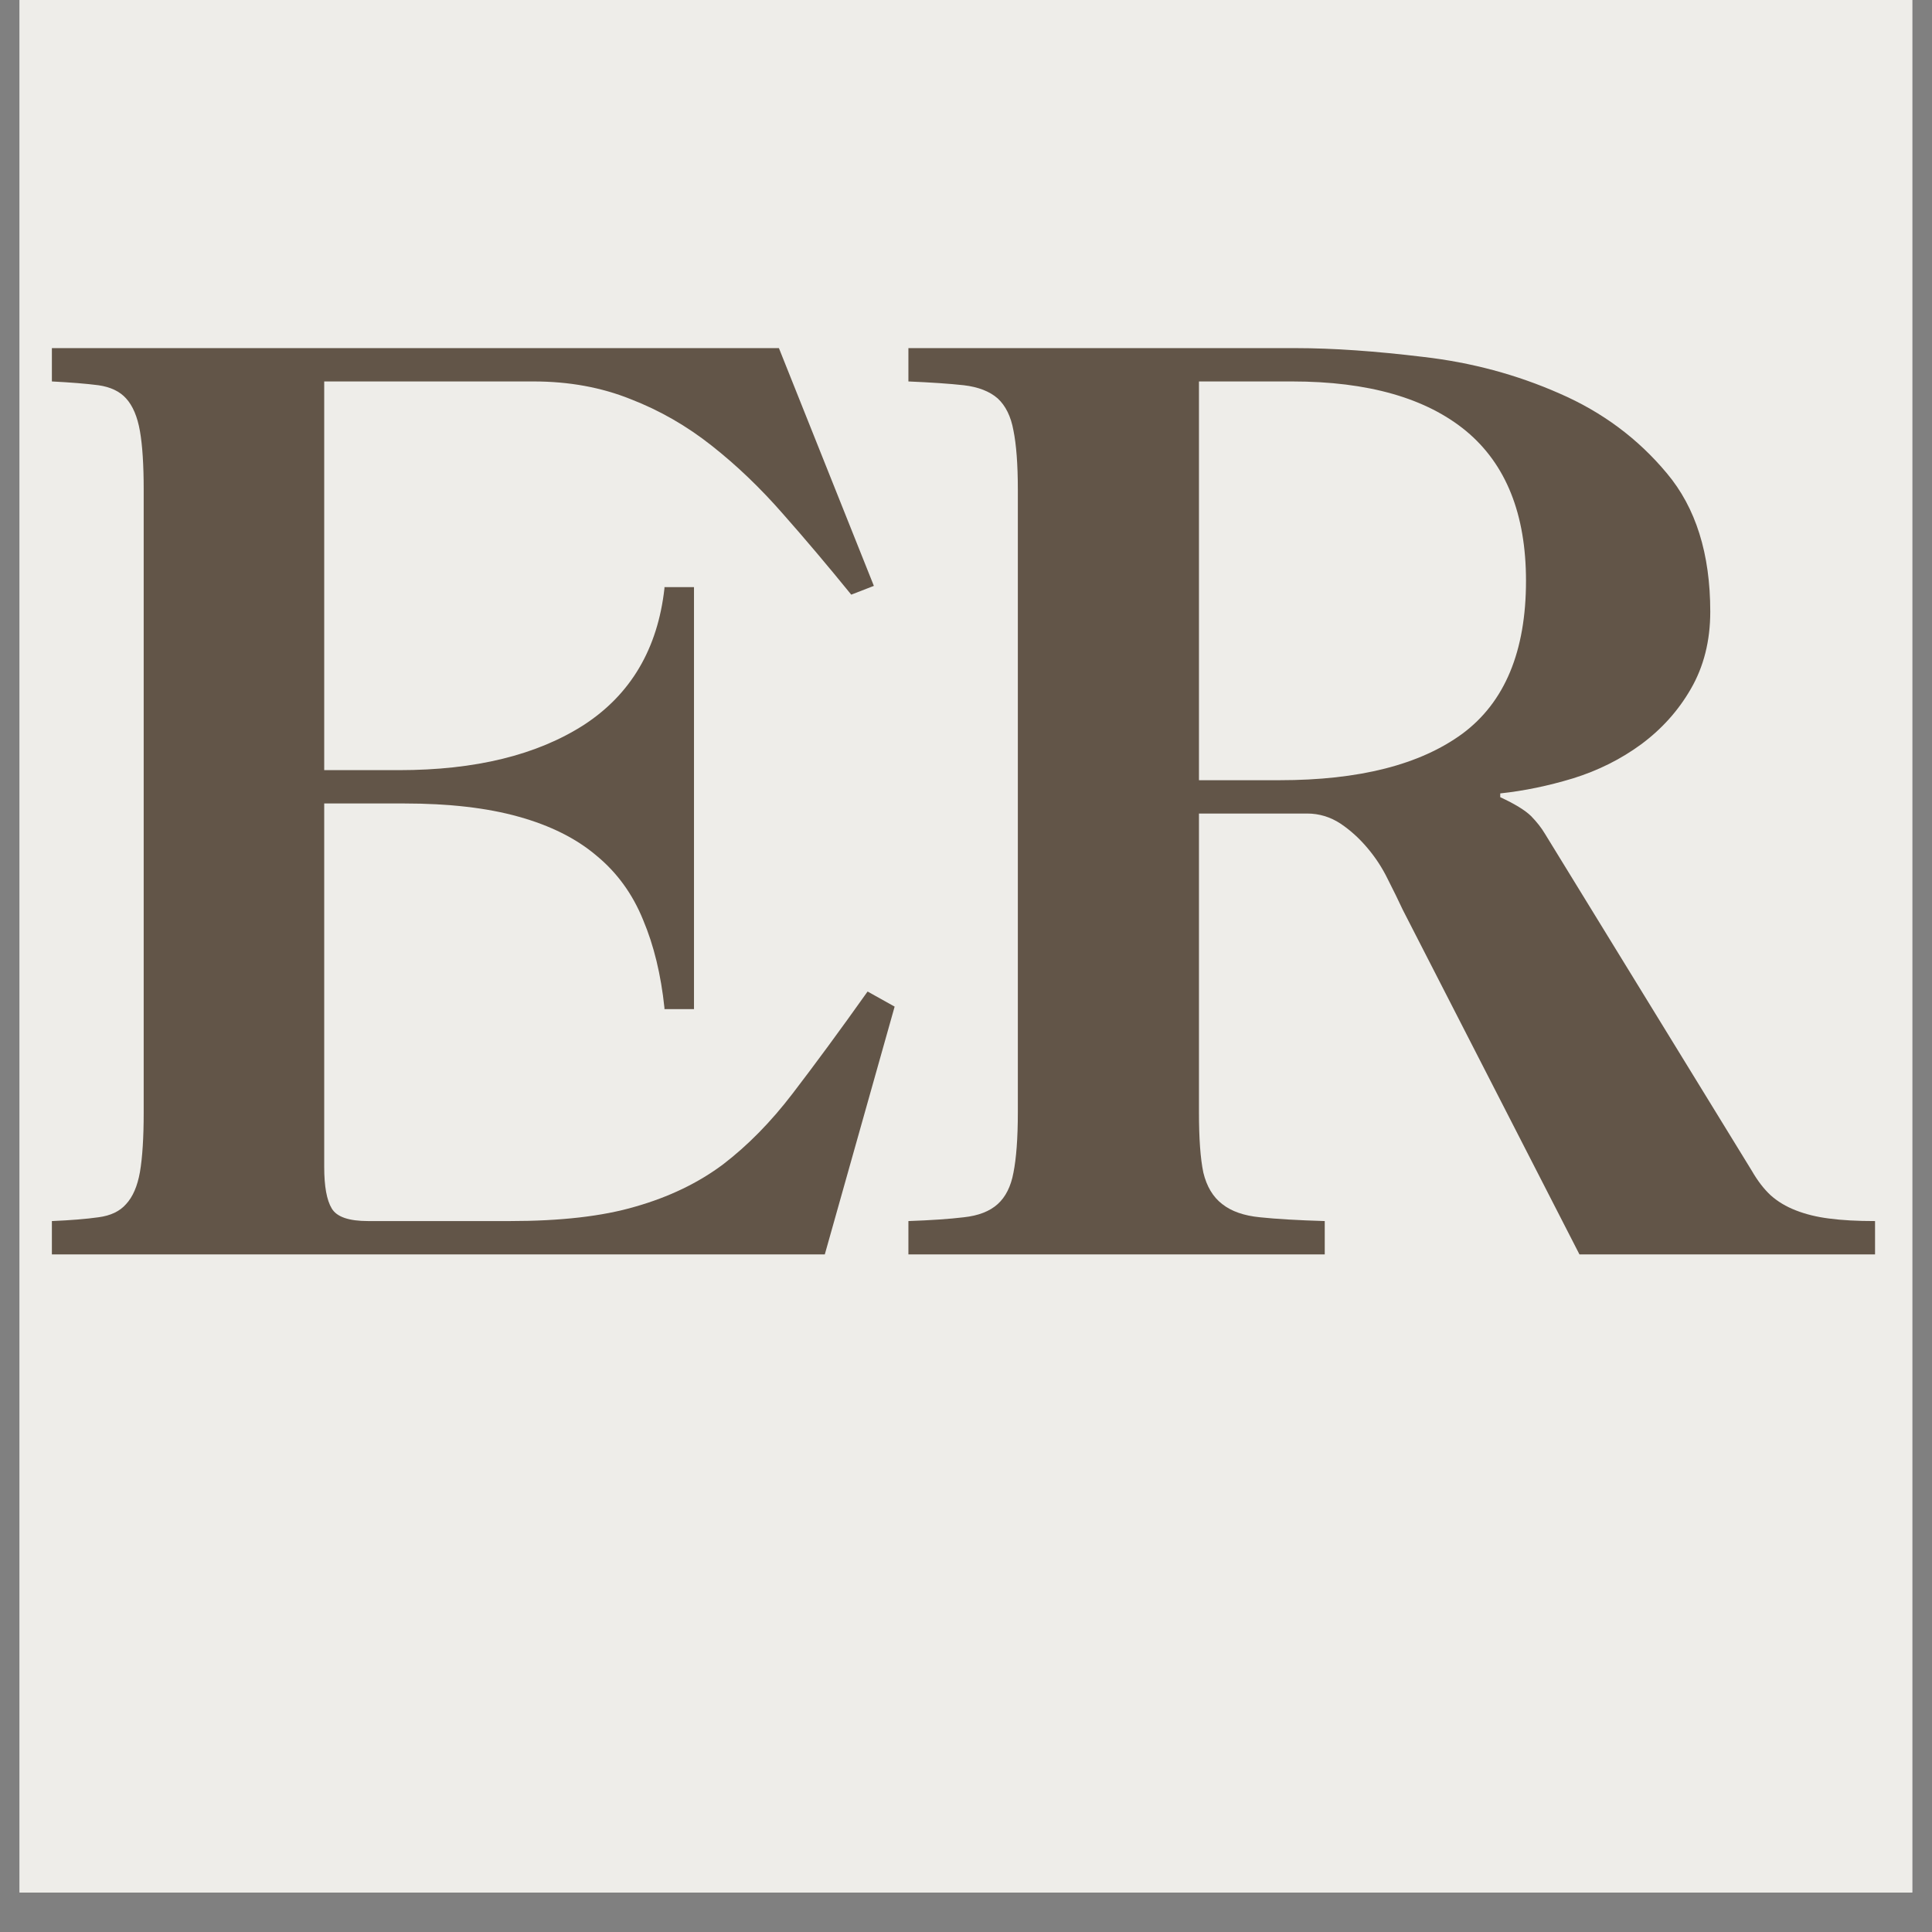 <svg xmlns="http://www.w3.org/2000/svg" xmlns:xlink="http://www.w3.org/1999/xlink" width="64" zoomAndPan="magnify" viewBox="0 0 48 48" height="64" preserveAspectRatio="xMidYMid meet" version="1.0"><rect x="0" y="0" width="48" height="48" fill="#808080" stroke="none"/><defs><g/><clipPath id="eefe4b66ec"><path d="M 0.488 0 L 47.508 0 L 47.508 47.02 L 0.488 47.02 Z M 0.488 0 " clip-rule="nonzero"/></clipPath></defs><g clip-path="url(#eefe4b66ec)"><path fill="#ffffff" d="M 0.488 0 L 47.512 0 L 47.512 47.02 L 0.488 47.02 Z M 0.488 0 " fill-opacity="1" fill-rule="nonzero"/><path fill="#eeede9" d="M 0.488 0 L 47.512 0 L 47.512 47.02 L 0.488 47.02 Z M 0.488 0 " fill-opacity="1" fill-rule="nonzero"/></g><g fill="#625548" fill-opacity="1"><g transform="translate(-0.539, 31.165)"><g><path d="M 19.891 -22.516 L 22.25 -16.609 L 21.688 -16.391 C 21.113 -17.098 20.547 -17.77 19.984 -18.406 C 19.43 -19.039 18.844 -19.602 18.219 -20.094 C 17.602 -20.582 16.93 -20.969 16.203 -21.25 C 15.484 -21.539 14.68 -21.688 13.797 -21.688 L 8.594 -21.688 L 8.594 -12.031 L 10.453 -12.031 C 12.348 -12.031 13.879 -12.406 15.047 -13.156 C 16.211 -13.914 16.879 -15.047 17.047 -16.547 L 17.047 -16.578 L 17.781 -16.578 L 17.781 -6.094 L 17.047 -6.094 L 17.047 -6.125 C 16.961 -6.945 16.785 -7.676 16.516 -8.312 C 16.254 -8.957 15.867 -9.488 15.359 -9.906 C 14.859 -10.332 14.211 -10.656 13.422 -10.875 C 12.641 -11.094 11.691 -11.203 10.578 -11.203 L 8.594 -11.203 L 8.594 -2.172 C 8.594 -1.691 8.656 -1.348 8.781 -1.141 C 8.906 -0.93 9.207 -0.828 9.688 -0.828 L 13.203 -0.828 C 14.461 -0.828 15.504 -0.945 16.328 -1.188 C 17.16 -1.426 17.883 -1.773 18.5 -2.234 C 19.113 -2.703 19.691 -3.289 20.234 -4 C 20.785 -4.719 21.406 -5.562 22.094 -6.531 L 22.766 -6.156 L 21.031 0 L 1.828 0 L 1.828 -0.828 C 2.297 -0.848 2.68 -0.879 2.984 -0.922 C 3.285 -0.961 3.516 -1.07 3.672 -1.25 C 3.836 -1.426 3.953 -1.691 4.016 -2.047 C 4.078 -2.41 4.109 -2.906 4.109 -3.531 L 4.109 -19 C 4.109 -19.613 4.078 -20.098 4.016 -20.453 C 3.953 -20.816 3.836 -21.086 3.672 -21.266 C 3.516 -21.441 3.285 -21.551 2.984 -21.594 C 2.68 -21.633 2.297 -21.664 1.828 -21.688 L 1.828 -22.516 Z M 19.891 -22.516 "/></g></g></g><g fill="#625548" fill-opacity="1"><g transform="translate(21.335, 31.165)"><g><path d="M 10.453 -11.781 C 12.43 -11.781 13.945 -12.164 15 -12.938 C 16.051 -13.719 16.578 -14.984 16.578 -16.734 C 16.578 -18.391 16.082 -19.629 15.094 -20.453 C 14.102 -21.273 12.66 -21.688 10.766 -21.688 L 8.453 -21.688 L 8.453 -11.781 Z M 10.859 -22.516 C 11.785 -22.516 12.844 -22.441 14.031 -22.297 C 15.219 -22.16 16.344 -21.859 17.406 -21.391 C 18.469 -20.93 19.359 -20.27 20.078 -19.406 C 20.797 -18.551 21.156 -17.406 21.156 -15.969 C 21.156 -15.238 20.992 -14.598 20.672 -14.047 C 20.359 -13.504 19.945 -13.047 19.438 -12.672 C 18.938 -12.305 18.375 -12.023 17.75 -11.828 C 17.133 -11.641 16.531 -11.516 15.938 -11.453 L 15.938 -11.359 C 16.301 -11.191 16.555 -11.035 16.703 -10.891 C 16.848 -10.742 16.961 -10.598 17.047 -10.453 L 22.188 -2.078 C 22.332 -1.828 22.488 -1.625 22.656 -1.469 C 22.832 -1.312 23.039 -1.188 23.281 -1.094 C 23.52 -1 23.797 -0.93 24.109 -0.891 C 24.43 -0.848 24.812 -0.828 25.25 -0.828 L 25.25 0 L 17.906 0 L 13.516 -8.562 C 13.41 -8.789 13.285 -9.047 13.141 -9.328 C 13.004 -9.609 12.836 -9.863 12.641 -10.094 C 12.441 -10.332 12.219 -10.535 11.969 -10.703 C 11.719 -10.867 11.441 -10.953 11.141 -10.953 L 8.453 -10.953 L 8.453 -3.531 C 8.453 -2.883 8.488 -2.383 8.562 -2.031 C 8.645 -1.688 8.801 -1.426 9.031 -1.25 C 9.258 -1.07 9.57 -0.961 9.969 -0.922 C 10.375 -0.879 10.91 -0.848 11.578 -0.828 L 11.578 0 L 1.234 0 L 1.234 -0.828 C 1.797 -0.848 2.254 -0.879 2.609 -0.922 C 2.973 -0.961 3.254 -1.07 3.453 -1.25 C 3.648 -1.426 3.781 -1.688 3.844 -2.031 C 3.914 -2.383 3.953 -2.883 3.953 -3.531 L 3.953 -19 C 3.953 -19.633 3.914 -20.125 3.844 -20.469 C 3.781 -20.82 3.648 -21.086 3.453 -21.266 C 3.254 -21.441 2.973 -21.551 2.609 -21.594 C 2.254 -21.633 1.797 -21.664 1.234 -21.688 L 1.234 -22.516 Z M 10.859 -22.516 "/></g></g></g></svg>